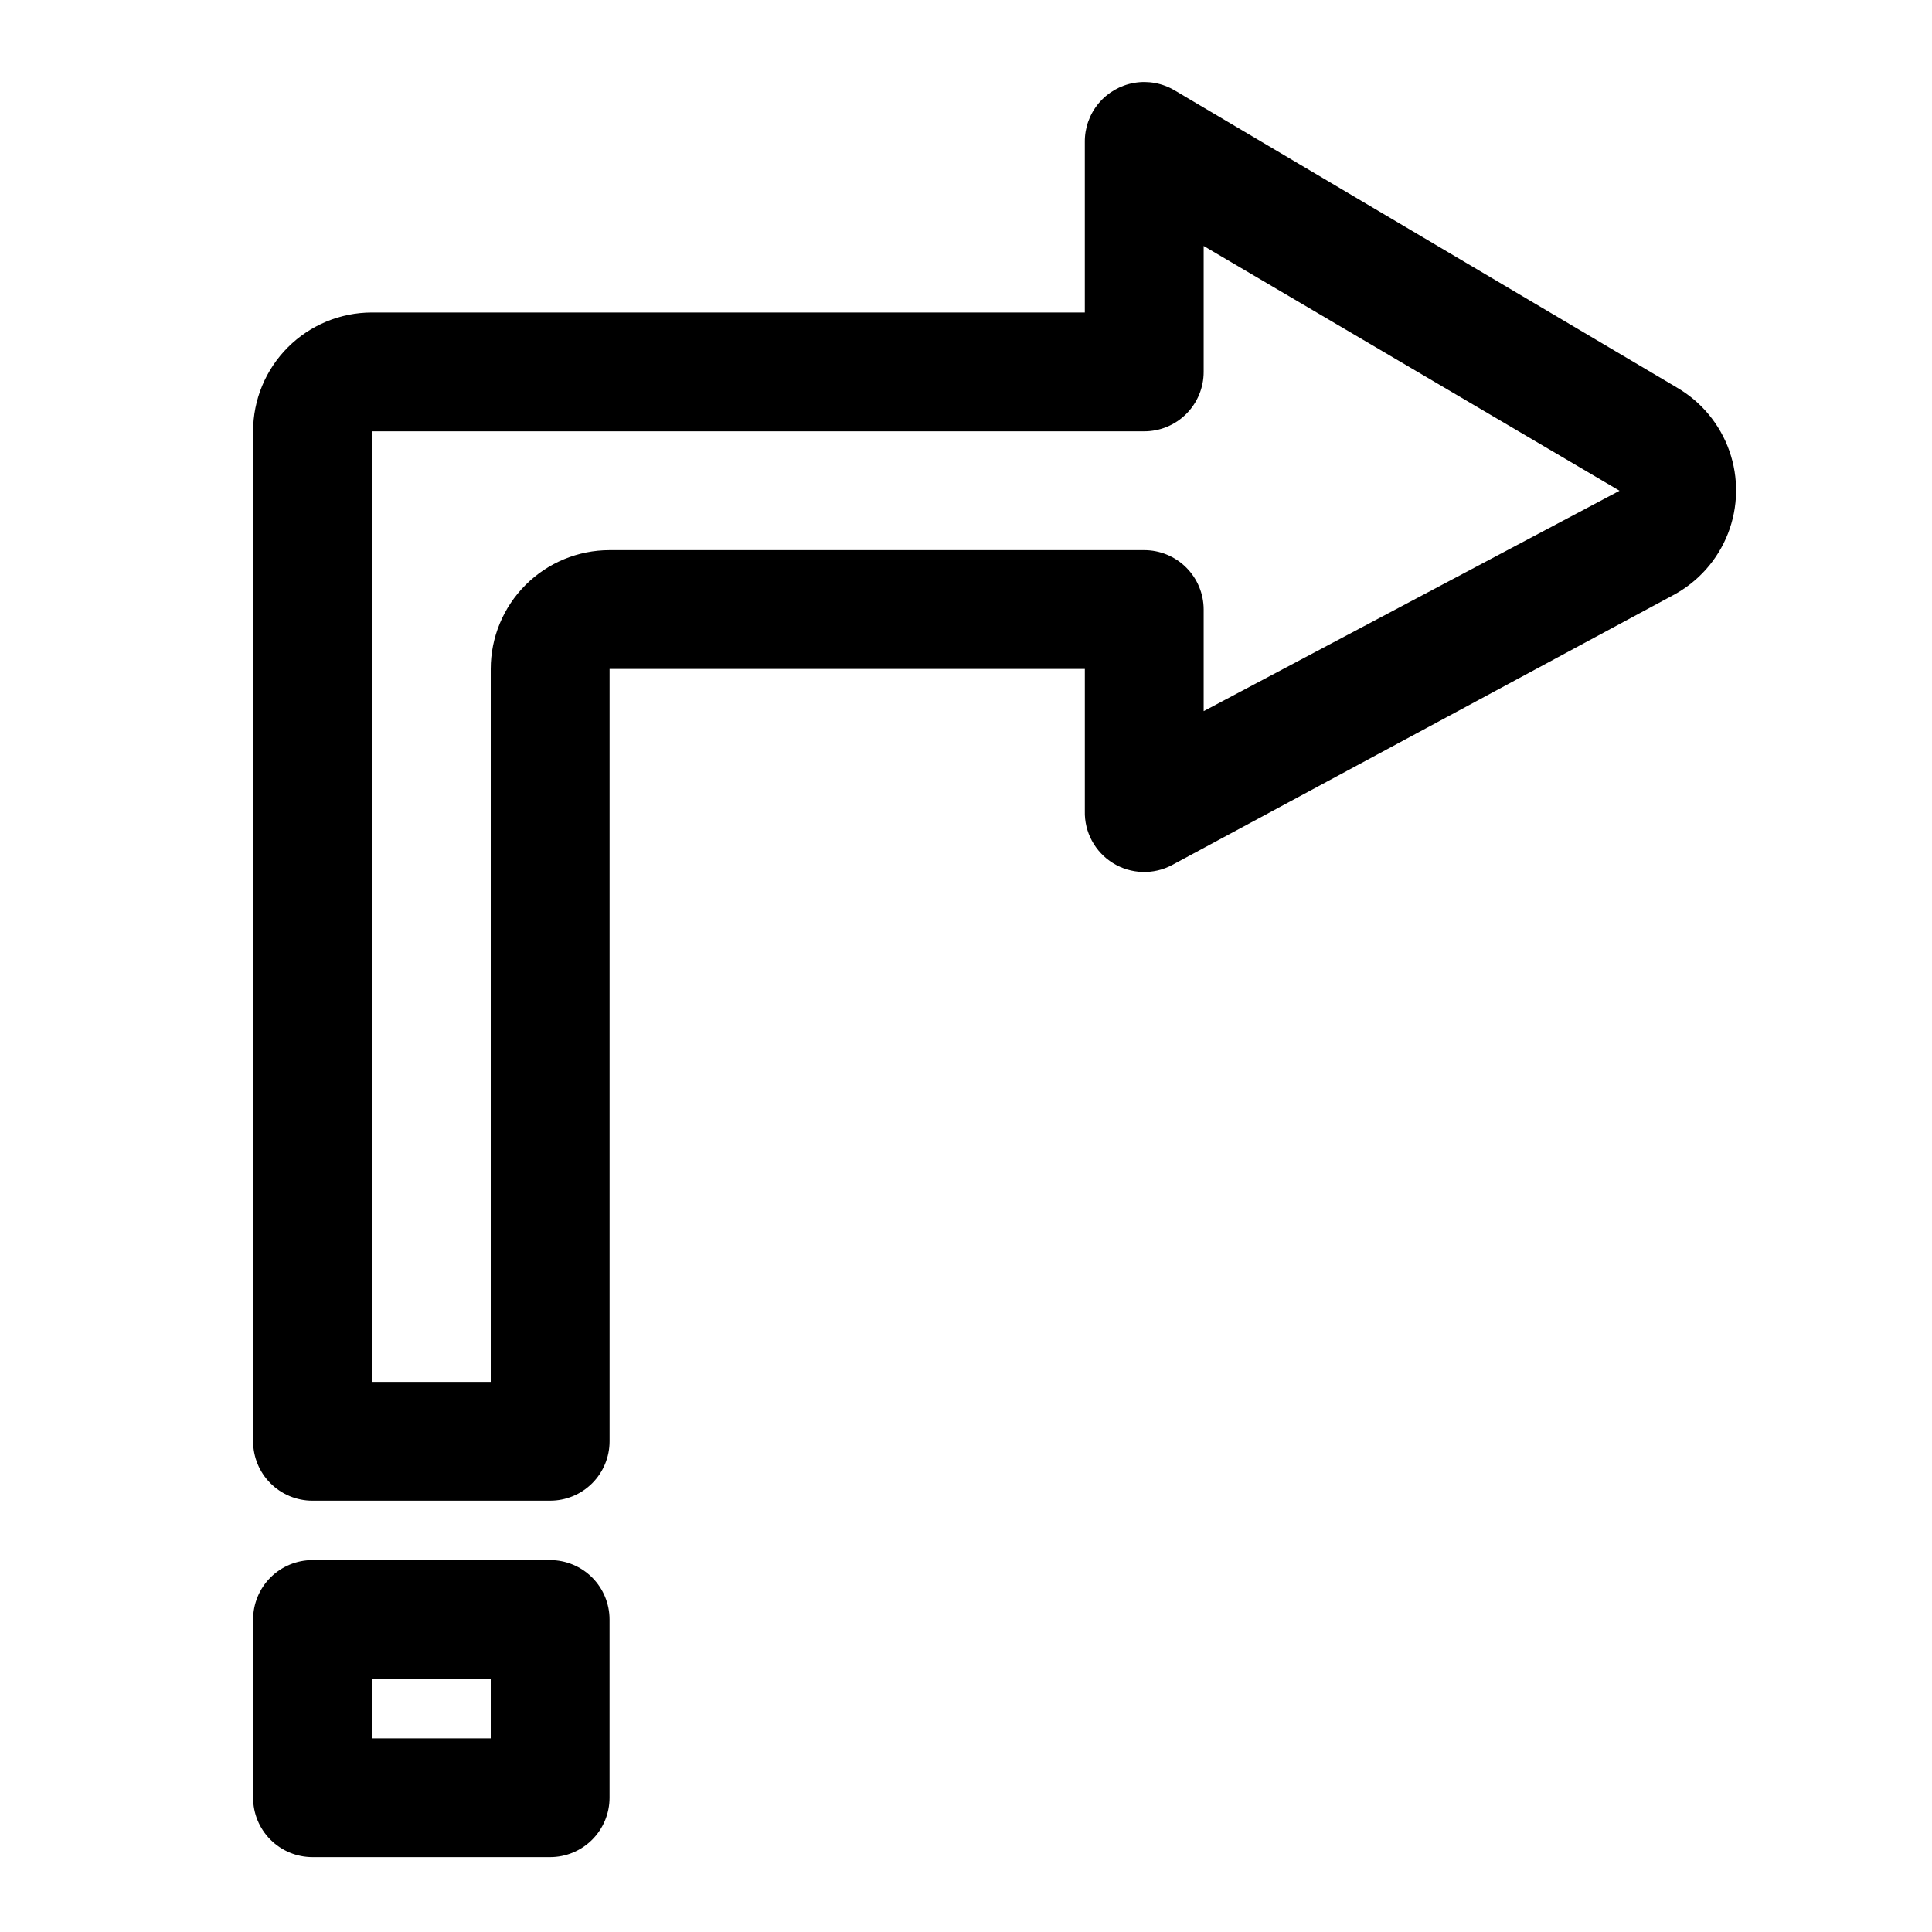 <?xml version="1.0" encoding="UTF-8"?>
<!-- Uploaded to: ICON Repo, www.iconrepo.com, Generator: ICON Repo Mixer Tools -->
<svg fill="#000000" width="800px" height="800px" version="1.1" viewBox="144 144 512 512" xmlns="http://www.w3.org/2000/svg">
 <g>
  <path d="m289.79 541.7h-62.977c-4.176 0-8.18-1.66-11.133-4.613-2.949-2.949-4.609-6.957-4.609-11.133v-267.65c0-8.352 3.316-16.359 9.223-22.266 5.906-5.902 13.914-9.223 22.266-9.223h188.93v-45.184c-0.039-3.742 1.258-7.371 3.652-10.242 2.398-2.871 5.738-4.797 9.426-5.43 3.684-0.633 7.477 0.066 10.695 1.973l133.04 78.719-0.004 0.004c6.531 3.758 11.5 9.734 14 16.848 2.5 7.109 2.367 14.879-0.375 21.898-2.742 7.019-7.914 12.824-14.57 16.355l-132.72 71.477v0.004c-4.945 2.637-10.922 2.445-15.691-0.508-4.766-2.949-7.606-8.215-7.449-13.82v-37.629h-125.95v204.67c0 4.176-1.66 8.184-4.613 11.133-2.953 2.953-6.957 4.613-11.133 4.613zm-47.23-31.488h31.488v-188.93c0-8.352 3.316-16.359 9.223-22.266 5.906-5.902 13.914-9.223 22.266-9.223h141.7c4.176 0 8.18 1.66 11.133 4.613s4.613 6.957 4.613 11.133v26.922l110.21-58.41-110.21-64.867v33.379c0 4.176-1.66 8.18-4.613 11.133s-6.957 4.609-11.133 4.609h-204.67z"/>
  <path d="m289.79 636.16h-62.977c-4.176 0-8.18-1.66-11.133-4.613-2.949-2.953-4.609-6.957-4.609-11.133v-47.23c0-4.176 1.66-8.18 4.609-11.133 2.953-2.953 6.957-4.613 11.133-4.613h62.977c4.176 0 8.18 1.66 11.133 4.613s4.613 6.957 4.613 11.133v47.23c0 4.176-1.66 8.18-4.613 11.133s-6.957 4.613-11.133 4.613zm-47.23-31.488h31.488v-15.746h-31.488z"/>
 </g>
</svg>